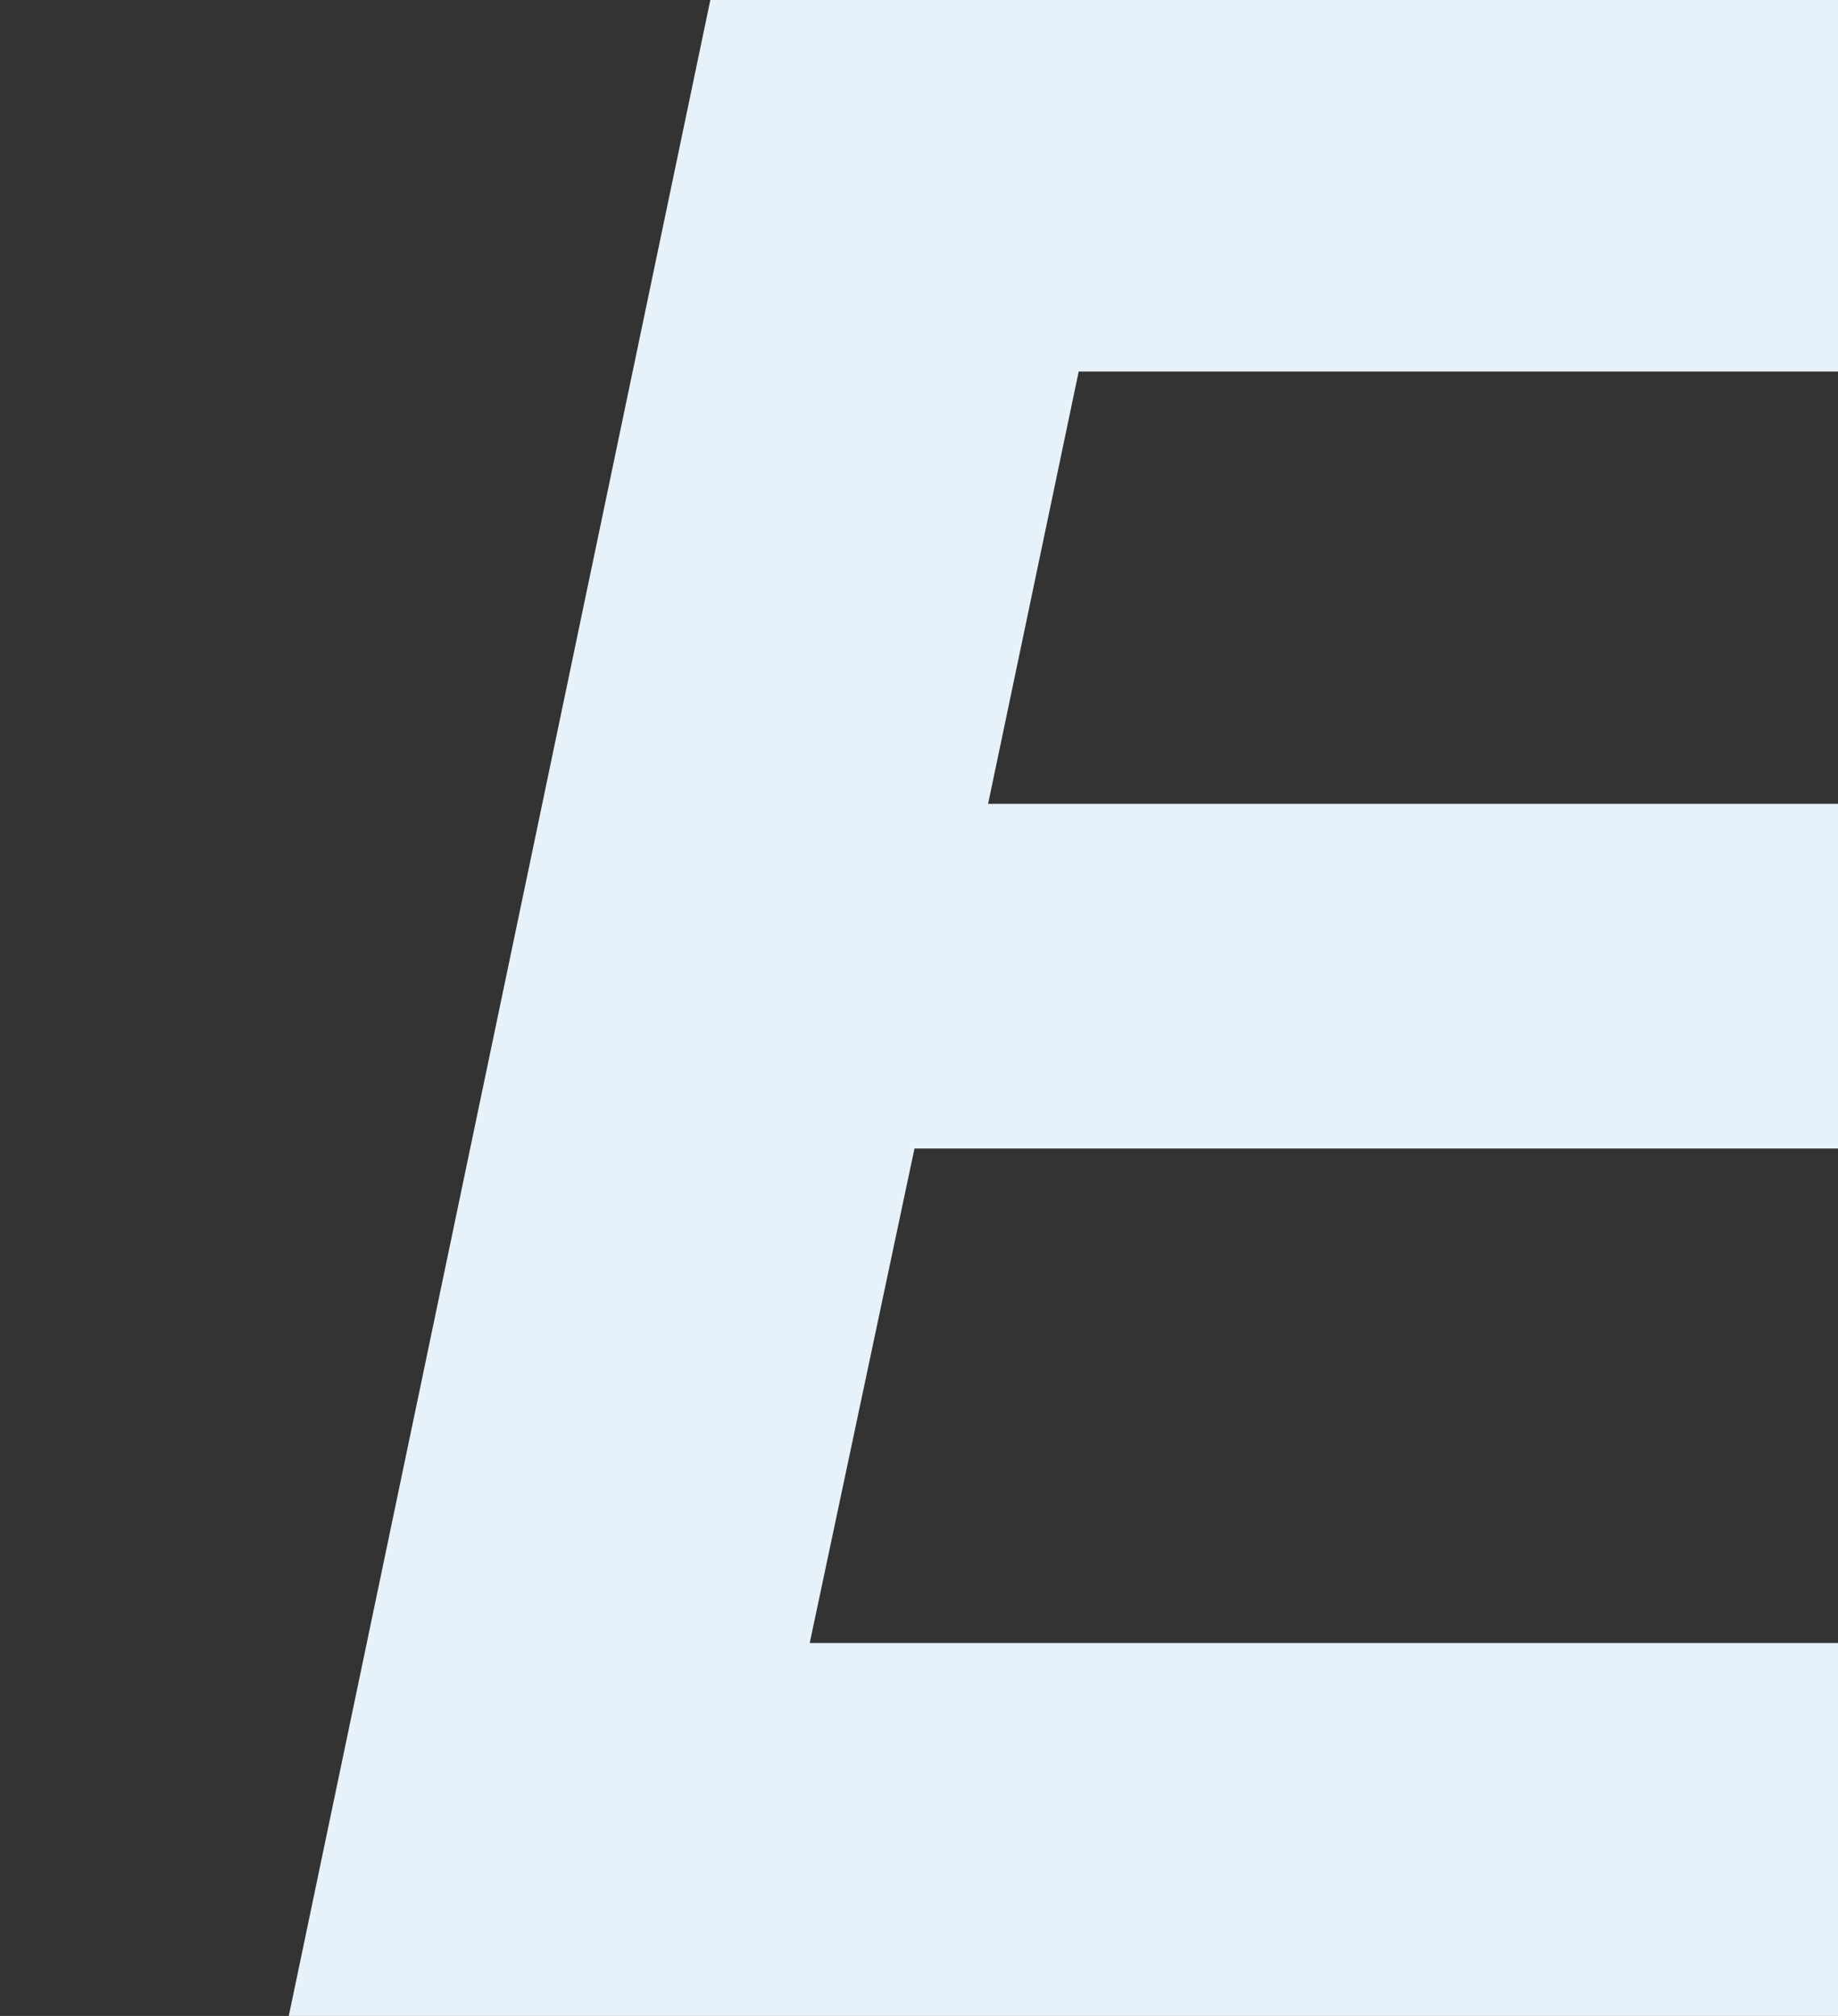 <?xml version="1.0" encoding="UTF-8"?>
<!DOCTYPE svg PUBLIC "-//W3C//DTD SVG 1.1//EN" "http://www.w3.org/Graphics/SVG/1.1/DTD/svg11.dtd">
<svg version="1.1" xmlns="http://www.w3.org/2000/svg" xmlns:xlink="http://www.w3.org/1999/xlink" x="0" y="0" width="325.5" height="357" viewBox="0, 0, 325.5, 357">
  <rect x="0" y="0" width="325.5" height="357" fill="#333333" stroke="none"/>
  <g id="Calque_1">
    <path d="M325.5,-0.25 L325.5,65.796 L191.031,65.796 L174.987,142.35 L325.5,142.35 L325.5,203.393 L161.95,203.393 L143.398,290.954 L325.5,290.954 L325.5,357 L51.141,357 L125.849,-0.25 L325.5,-0.25 z" fill="#E7F1F9"/>
  </g>
</svg>
